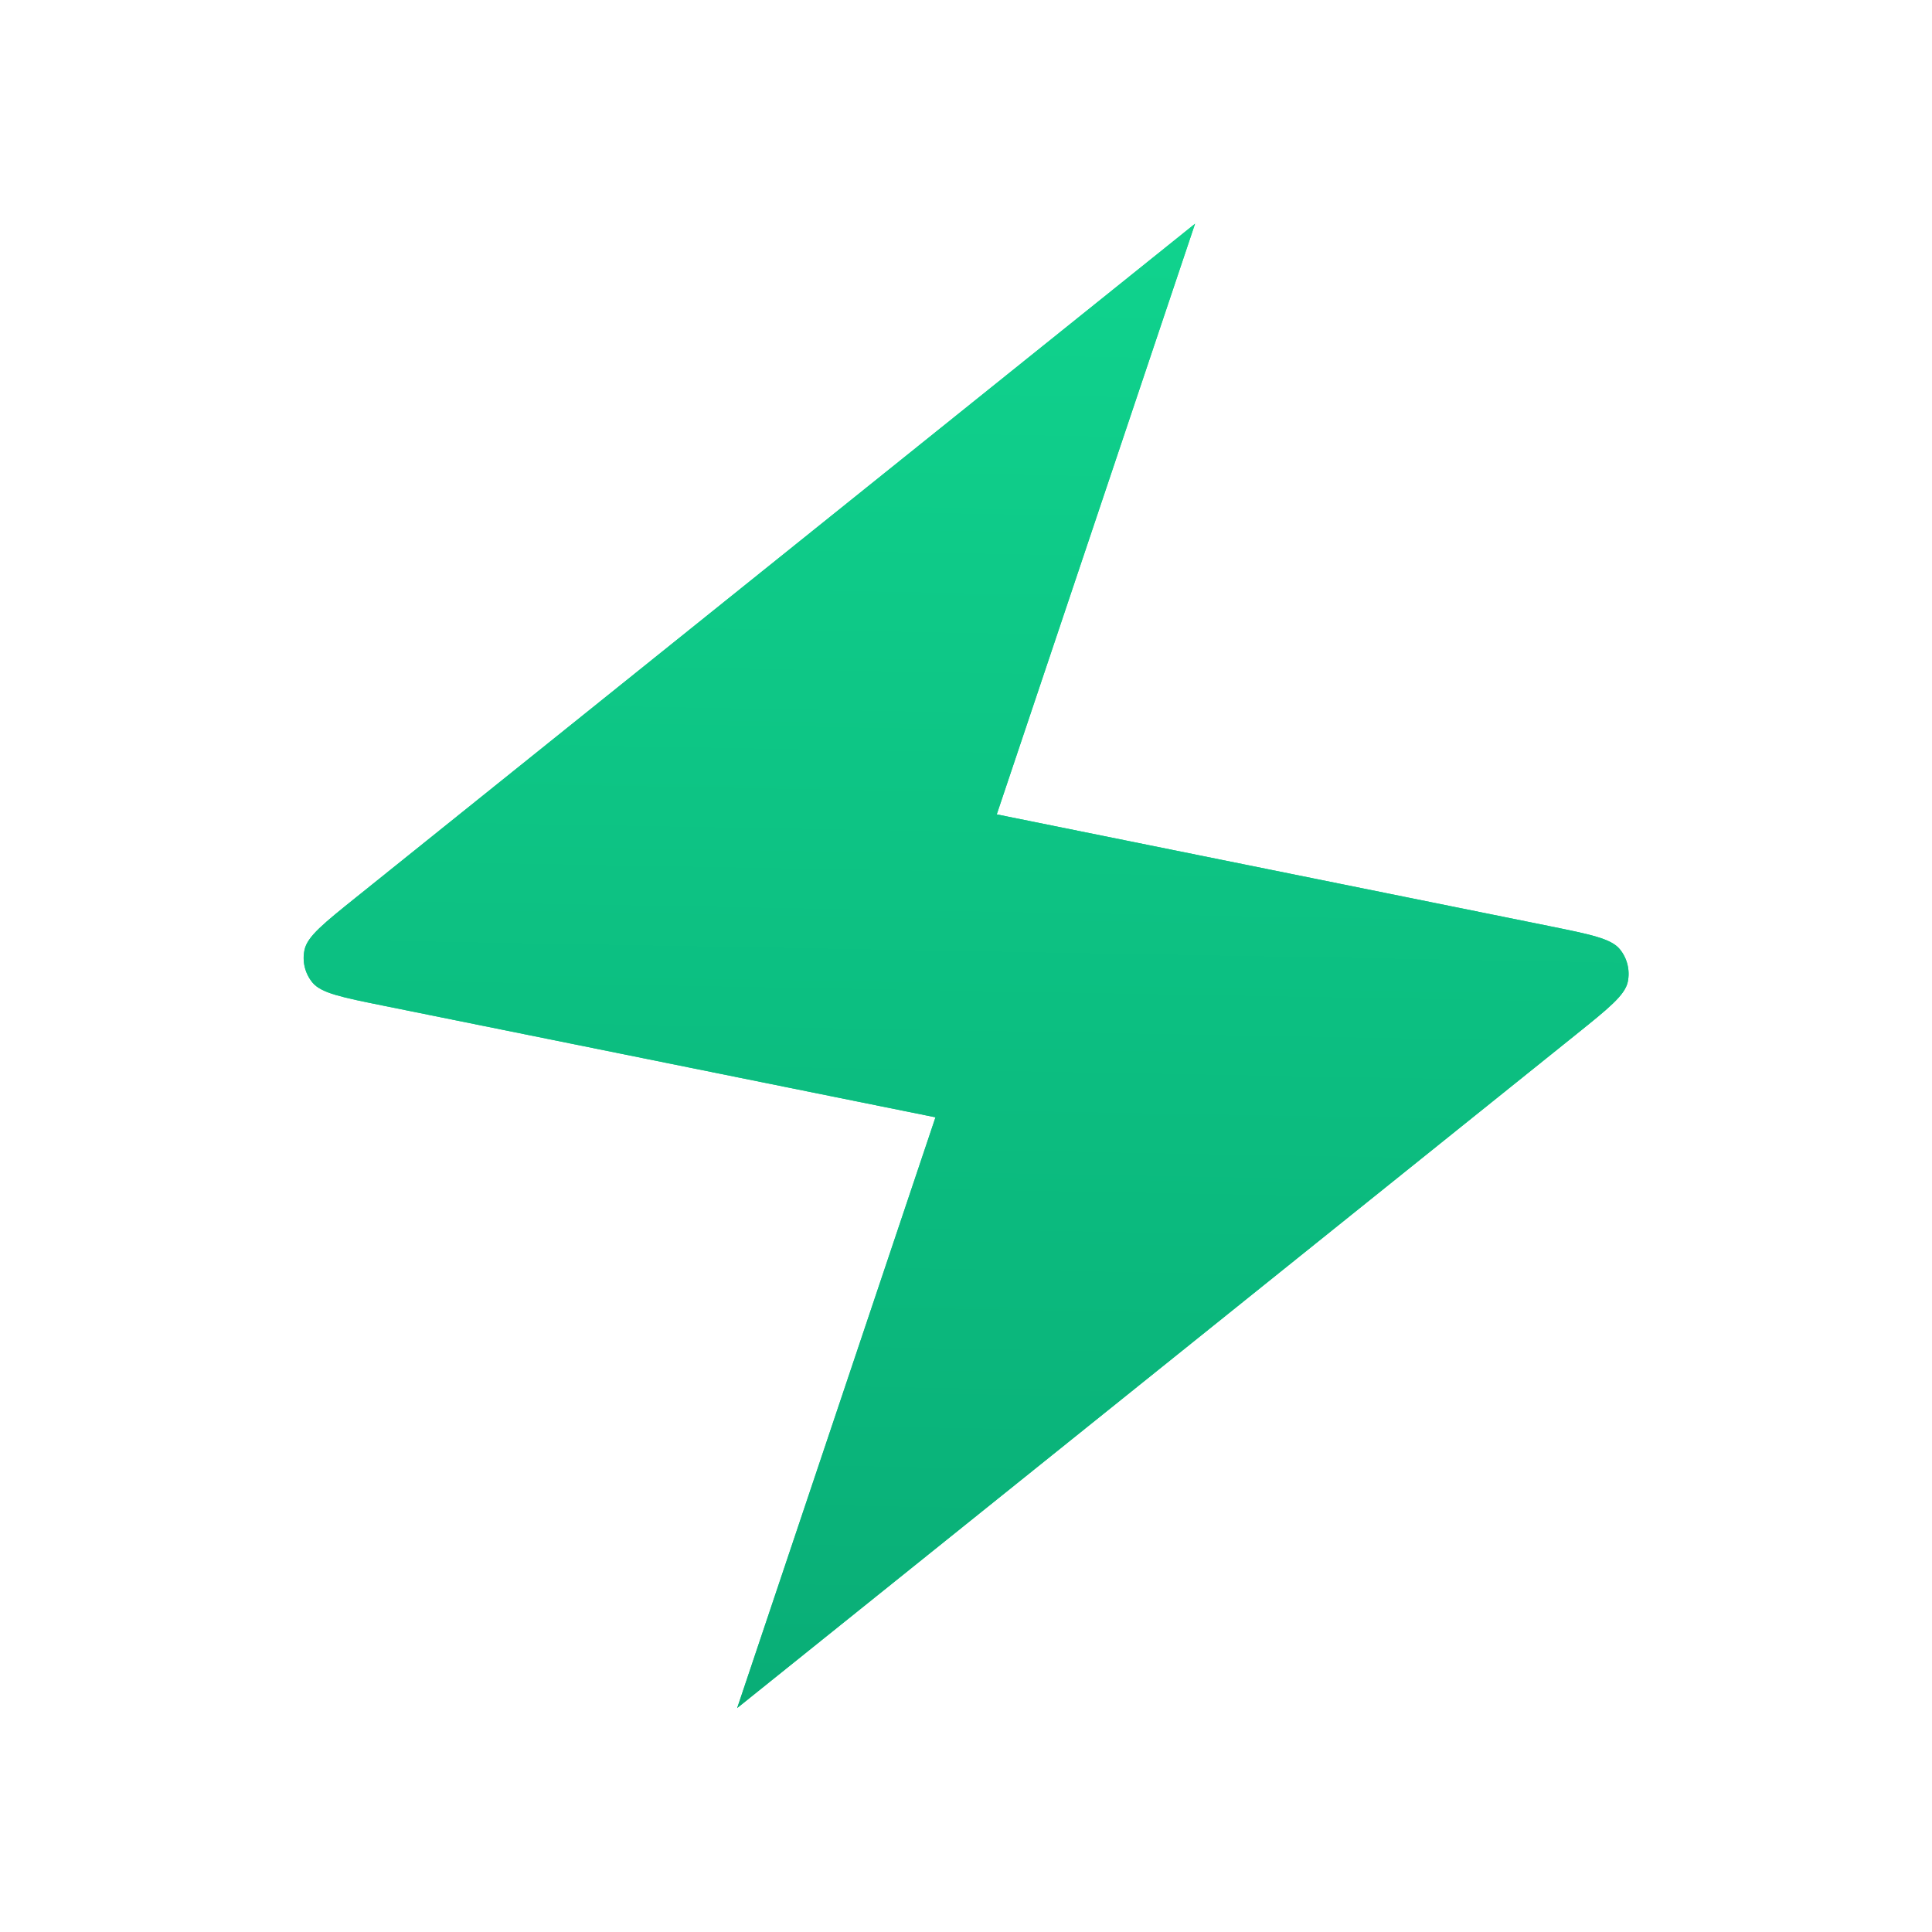 <svg width="25" height="25" viewBox="0 0 25 25" fill="none" xmlns="http://www.w3.org/2000/svg">
<path d="M15.464 2.895L4.616 11.605C4.191 11.946 3.978 12.117 3.941 12.289C3.908 12.44 3.946 12.596 4.044 12.715C4.157 12.851 4.424 12.905 4.958 13.013L12.105 14.458L9.539 22.102L20.388 13.391C20.812 13.05 21.025 12.88 21.063 12.707C21.095 12.557 21.057 12.4 20.959 12.281C20.846 12.145 20.579 12.091 20.045 11.983L12.898 10.538L15.464 2.895Z" fill="#10D48E"/>
<path d="M15.464 2.895L4.616 11.605C4.191 11.946 3.978 12.117 3.941 12.289C3.908 12.44 3.946 12.596 4.044 12.715C4.157 12.851 4.424 12.905 4.958 13.013L12.105 14.458L9.539 22.102L20.388 13.391C20.812 13.05 21.025 12.88 21.063 12.707C21.095 12.557 21.057 12.4 20.959 12.281C20.846 12.145 20.579 12.091 20.045 11.983L12.898 10.538L15.464 2.895Z" fill="url(#paint0_linear_3013_6710)"/>
<defs>
<linearGradient id="paint0_linear_3013_6710" x1="10.131" y1="2.236" x2="9.776" y2="22.287" gradientUnits="userSpaceOnUse">
<stop stop-color="#10D48E"/>
<stop offset="1" stop-color="#09AD76"/>
</linearGradient>
</defs>
</svg>
